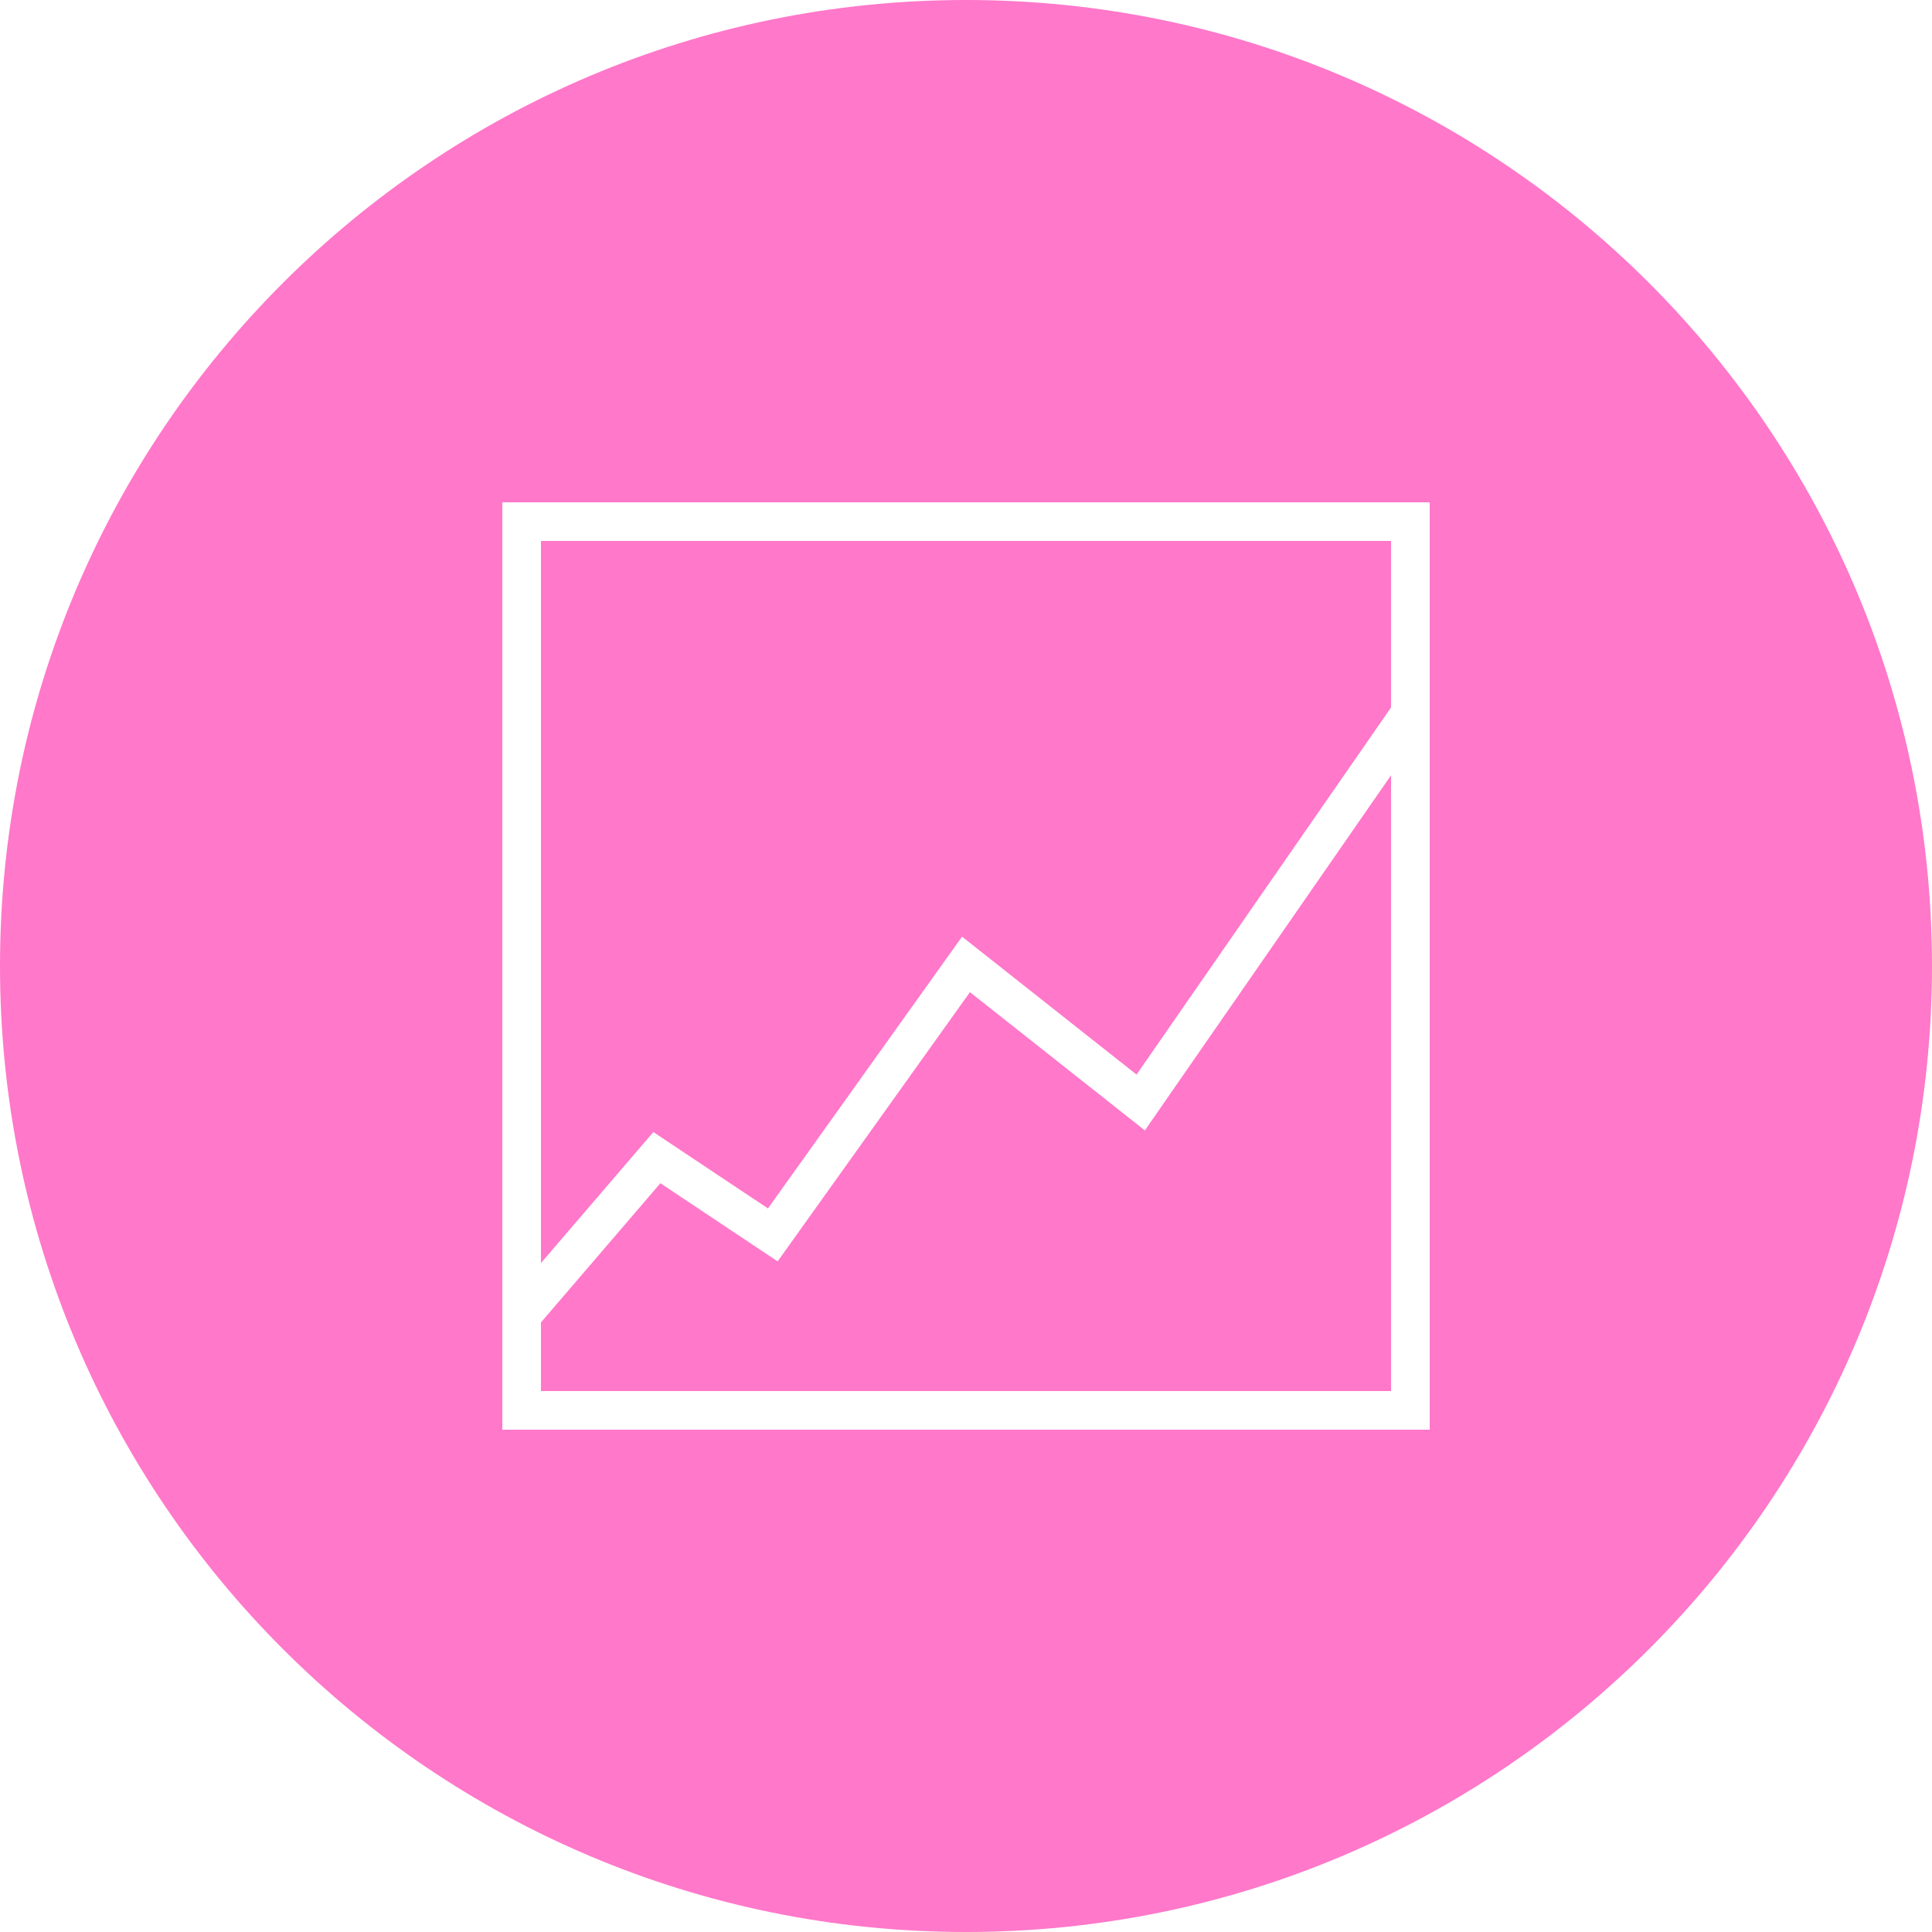 <?xml version="1.0" encoding="utf-8"?>
<!-- Generator: Adobe Illustrator 17.1.0, SVG Export Plug-In . SVG Version: 6.00 Build 0)  -->
<!DOCTYPE svg PUBLIC "-//W3C//DTD SVG 1.1//EN" "http://www.w3.org/Graphics/SVG/1.1/DTD/svg11.dtd">
<svg version="1.1" id="Layer_1" xmlns="http://www.w3.org/2000/svg" xmlns:xlink="http://www.w3.org/1999/xlink" x="0px" y="0px"
	 viewBox="0 0 2000 2000" enable-background="new 0 0 2000 2000" xml:space="preserve">
<g>
	<path fill="#FF78CA" d="M1000,0C447.72,0,0,447.72,0,1000s447.72,1000,1000,1000s1000-447.72,1000-1000S1552.28,0,1000,0z
		 M1480,1480H520V520h960V1480z"/>
	<polygon fill="#FF78CA" points="795,1250.96 995.92,969.64 1176.56,1112.4 1440,732.36 1440,560 560,560 560,1307.52 
		676.36,1171.88 	"/>
	<polygon fill="#FF78CA" points="1440,802.56 1185.16,1170.2 1004.08,1027.08 805,1305.76 683.64,1224.84 560,1368.96 560,1440 
		1440,1440 	"/>
</g>
</svg>

